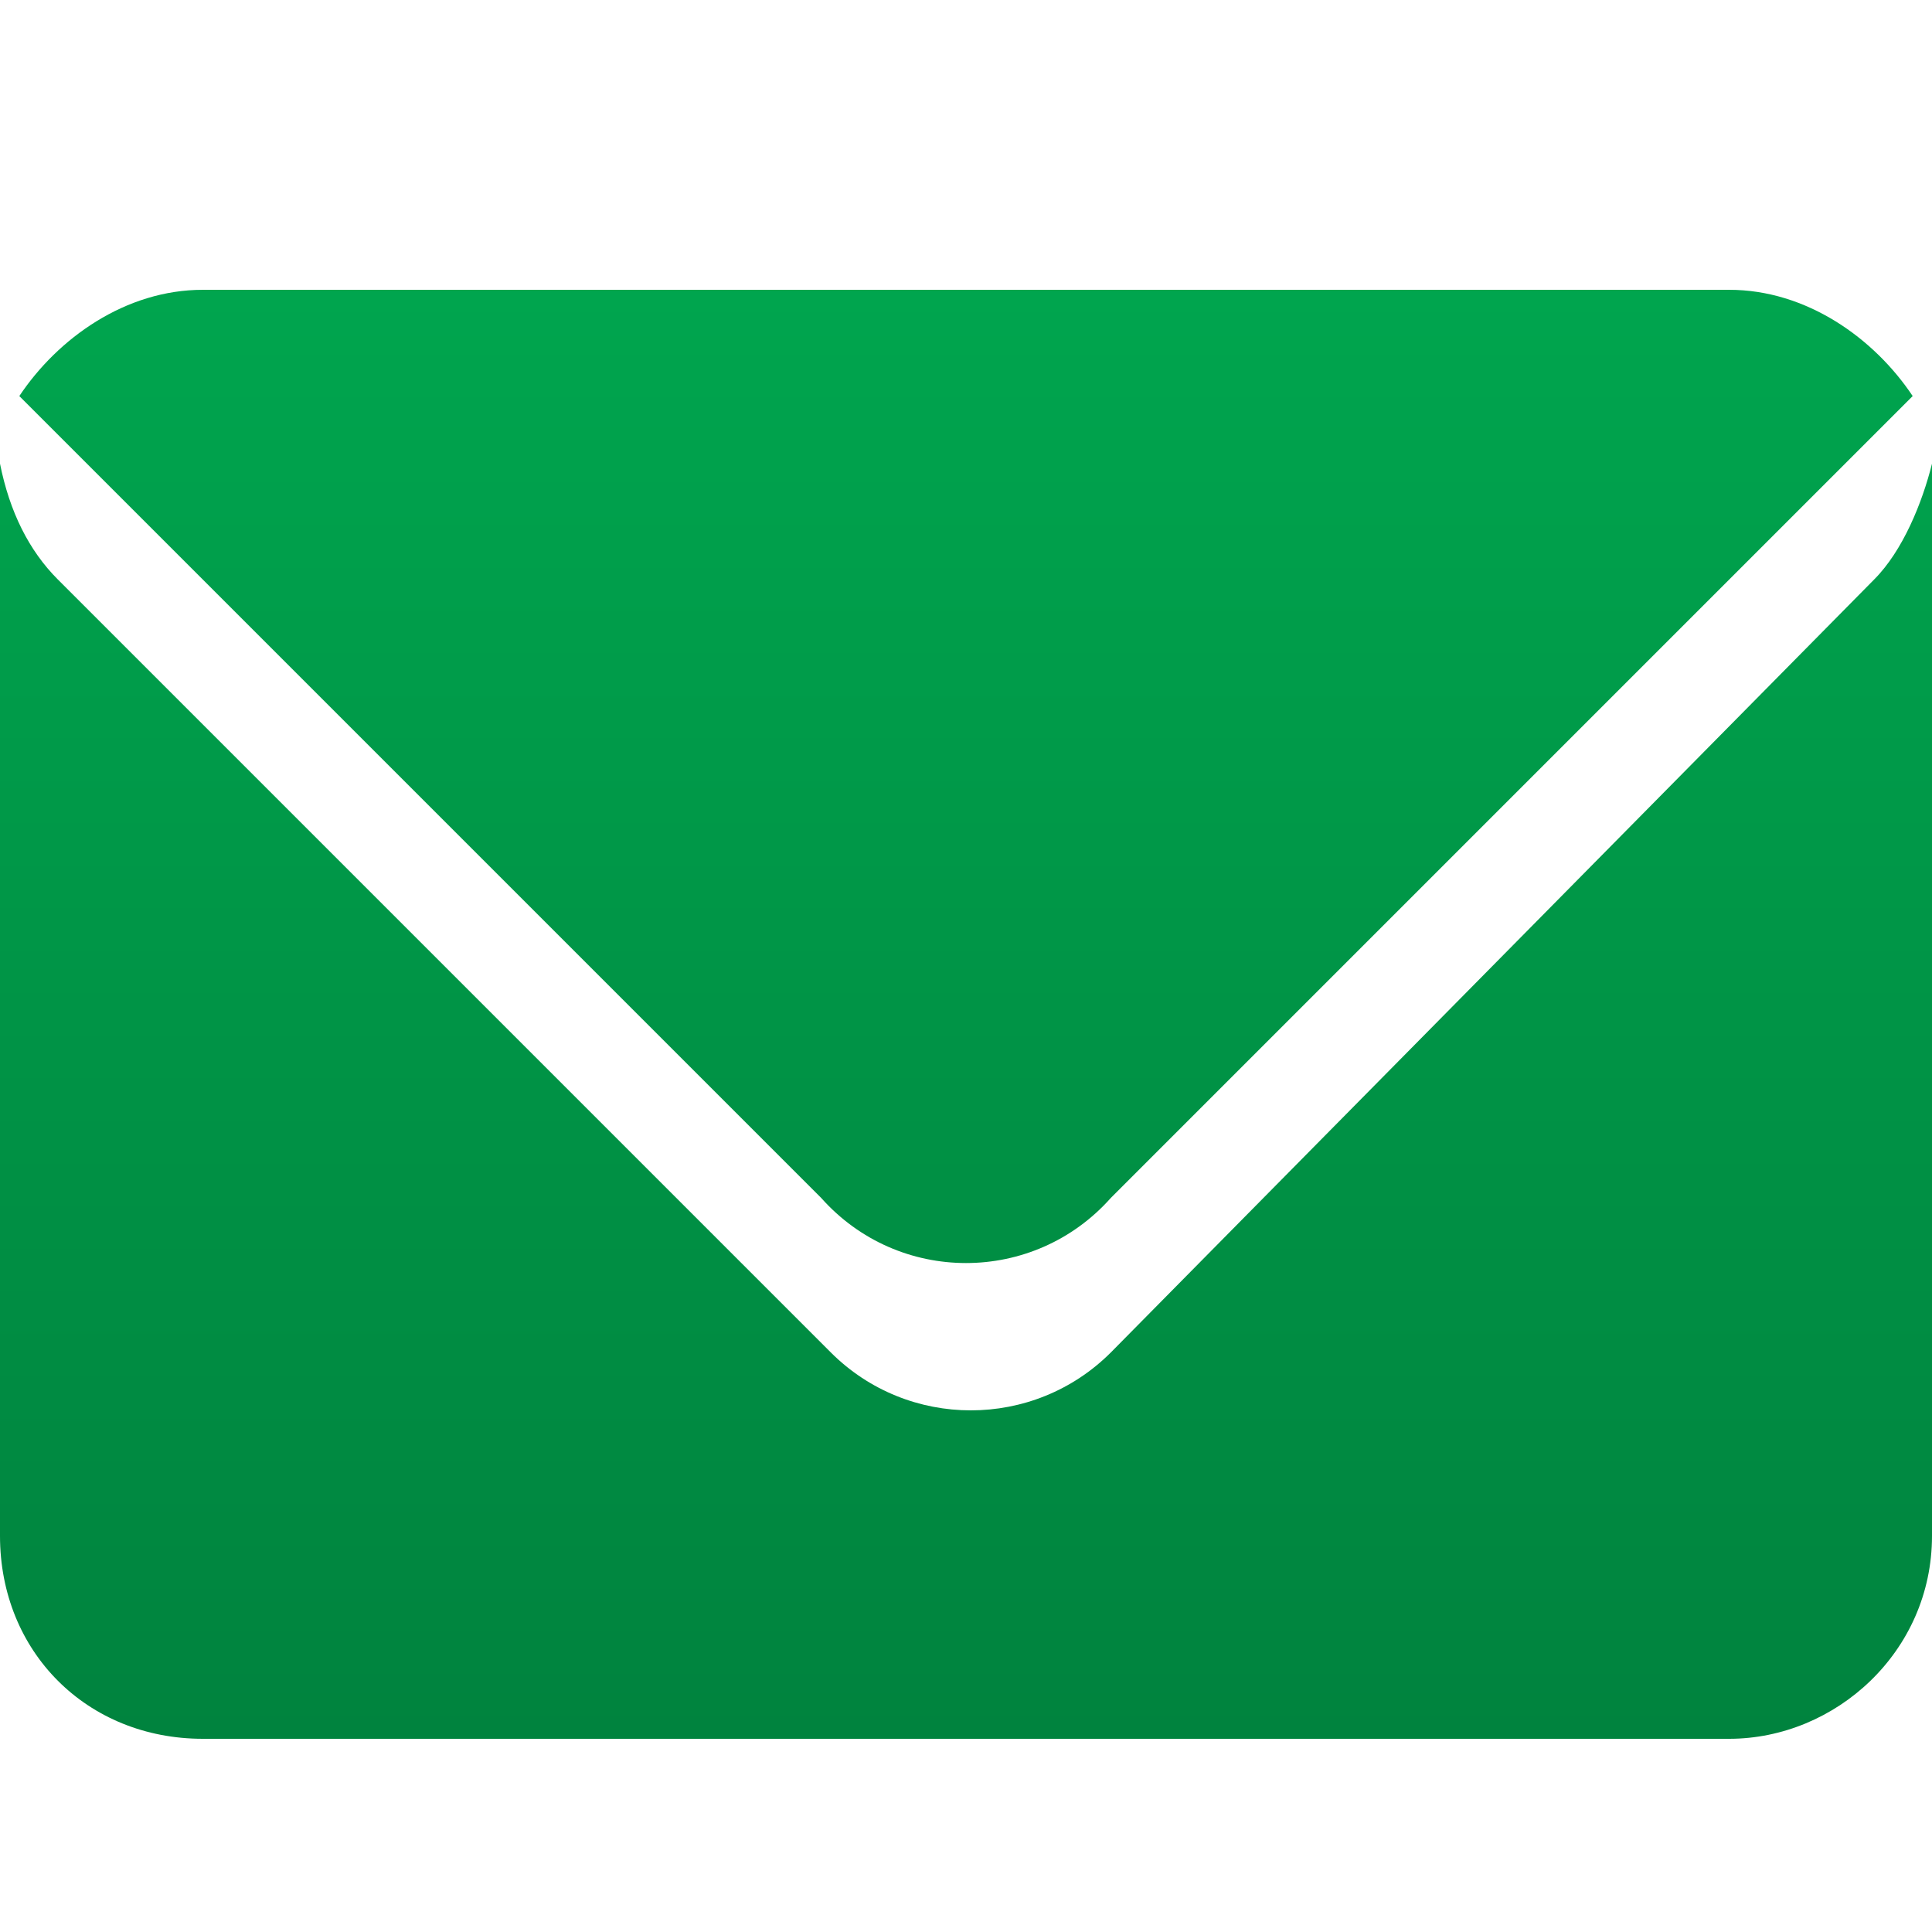 <?xml version="1.0" encoding="utf-8"?>
<!-- Generator: Adobe Illustrator 25.3.1, SVG Export Plug-In . SVG Version: 6.00 Build 0)  -->
<svg version="1.1" id="图层_1" xmlns="http://www.w3.org/2000/svg" xmlns:xlink="http://www.w3.org/1999/xlink" x="0px" y="0px"
	 viewBox="0 0 20 20" style="enable-background:new 0 0 20 20;" xml:space="preserve">
<style type="text/css">
	.st0{fill:none;}
	.st1{fill:url(#形状_1_);}
</style>
<g id="页面-1">
	<g id="编组-6备份">
		<rect id="矩形" y="0" class="st0" width="20" height="20"/>
		<g id="编组" transform="translate(0, 3)">
			
				<linearGradient id="形状_1_" gradientUnits="userSpaceOnUse" x1="-272.15" y1="400.49" x2="-272.15" y2="399.49" gradientTransform="matrix(20 0 0 -15 5453 6007.348)">
				<stop  offset="0" style="stop-color:#00A54E"/>
				<stop  offset="1" style="stop-color:#00833E"/>
			</linearGradient>
			<path id="形状" class="st1" d="M20,1.8c-0.1,0.4-0.3,0.9-0.6,1.2L11.5,11c-0.8,0.8-2.1,0.8-2.9,0L0.6,3C0.3,2.7,0.1,2.3,0,1.8
				C0,1.9,0,2,0,2.1v10.8C0,14.1,0.9,15,2.1,15h15.8c1.1,0,2.1-0.9,2.1-2.1V2.1C20,2,20,1.9,20,1.8L20,1.8L20,1.8z M11.5,9.4
				l8.3-8.3C19.4,0.5,18.7,0,17.9,0H2.1C1.3,0,0.6,0.5,0.2,1.1l8.3,8.3C9.3,10.3,10.7,10.3,11.5,9.4L11.5,9.4L11.5,9.4z"/>
		</g>
	</g>
</g>
</svg>
